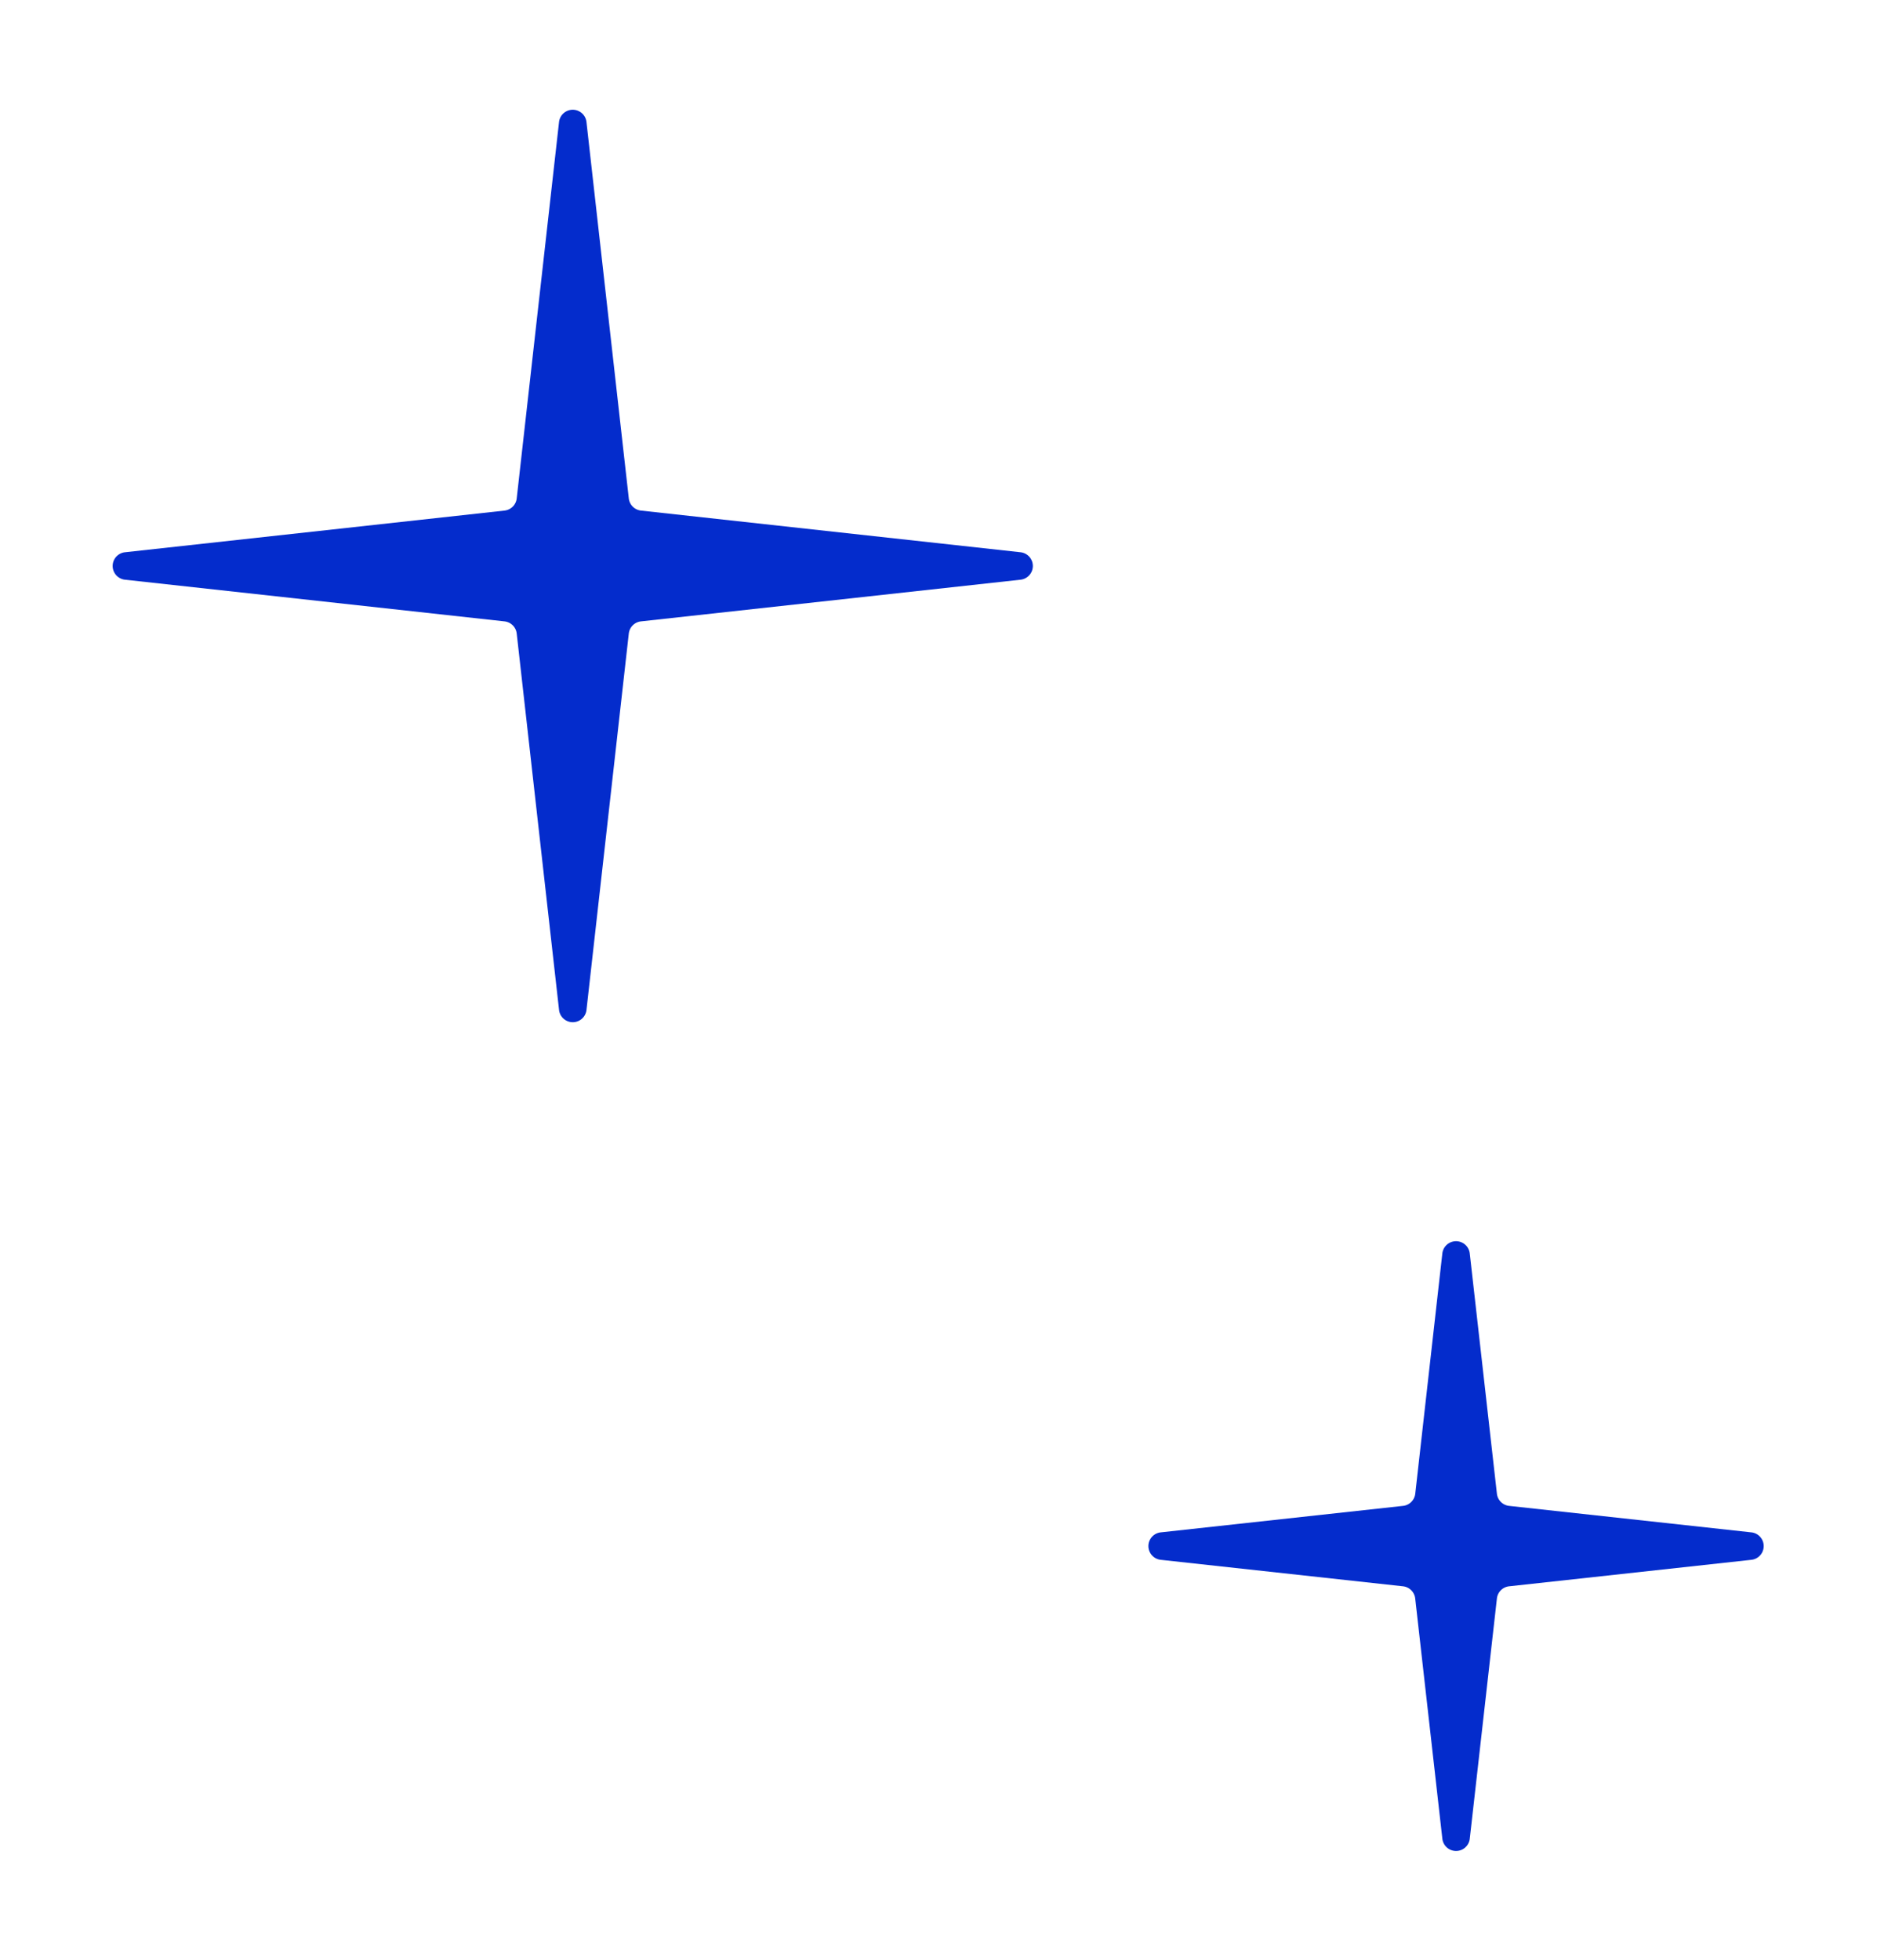 <svg xmlns="http://www.w3.org/2000/svg" width="136" height="142" viewBox="0 0 136 142">
  <g id="Group_1018" data-name="Group 1018" transform="translate(-1299 -126)">
    <path id="Polygon_24" data-name="Polygon 24" d="M40.506,8.836a1,1,0,0,1,1.987,0l3.067,27.269a1,1,0,0,0,.885.882l27.5,3.019a1,1,0,0,1,0,1.988l-27.5,3.019a1,1,0,0,0-.885.882L42.494,73.164a1,1,0,0,1-1.987,0L37.439,45.895a1,1,0,0,0-.885-.882l-27.5-3.019a1,1,0,0,1,0-1.988l27.5-3.019a1,1,0,0,0,.885-.882Z" transform="translate(1299 126)" fill="#042ccc"/>
    <path id="Polygon_25" data-name="Polygon 25" d="M29.506,8.8a1,1,0,0,1,1.987,0L33.46,26.205a1,1,0,0,0,.885.882L51.9,29.006a1,1,0,0,1,0,1.988L34.345,32.913a1,1,0,0,0-.885.882L31.494,51.2a1,1,0,0,1-1.987,0L27.54,33.795a1,1,0,0,0-.885-.882L9.1,30.994a1,1,0,0,1,0-1.988l17.559-1.919a1,1,0,0,0,.885-.882Z" transform="translate(1374 208)" fill="#042ccc"/>
  </g>
</svg>
